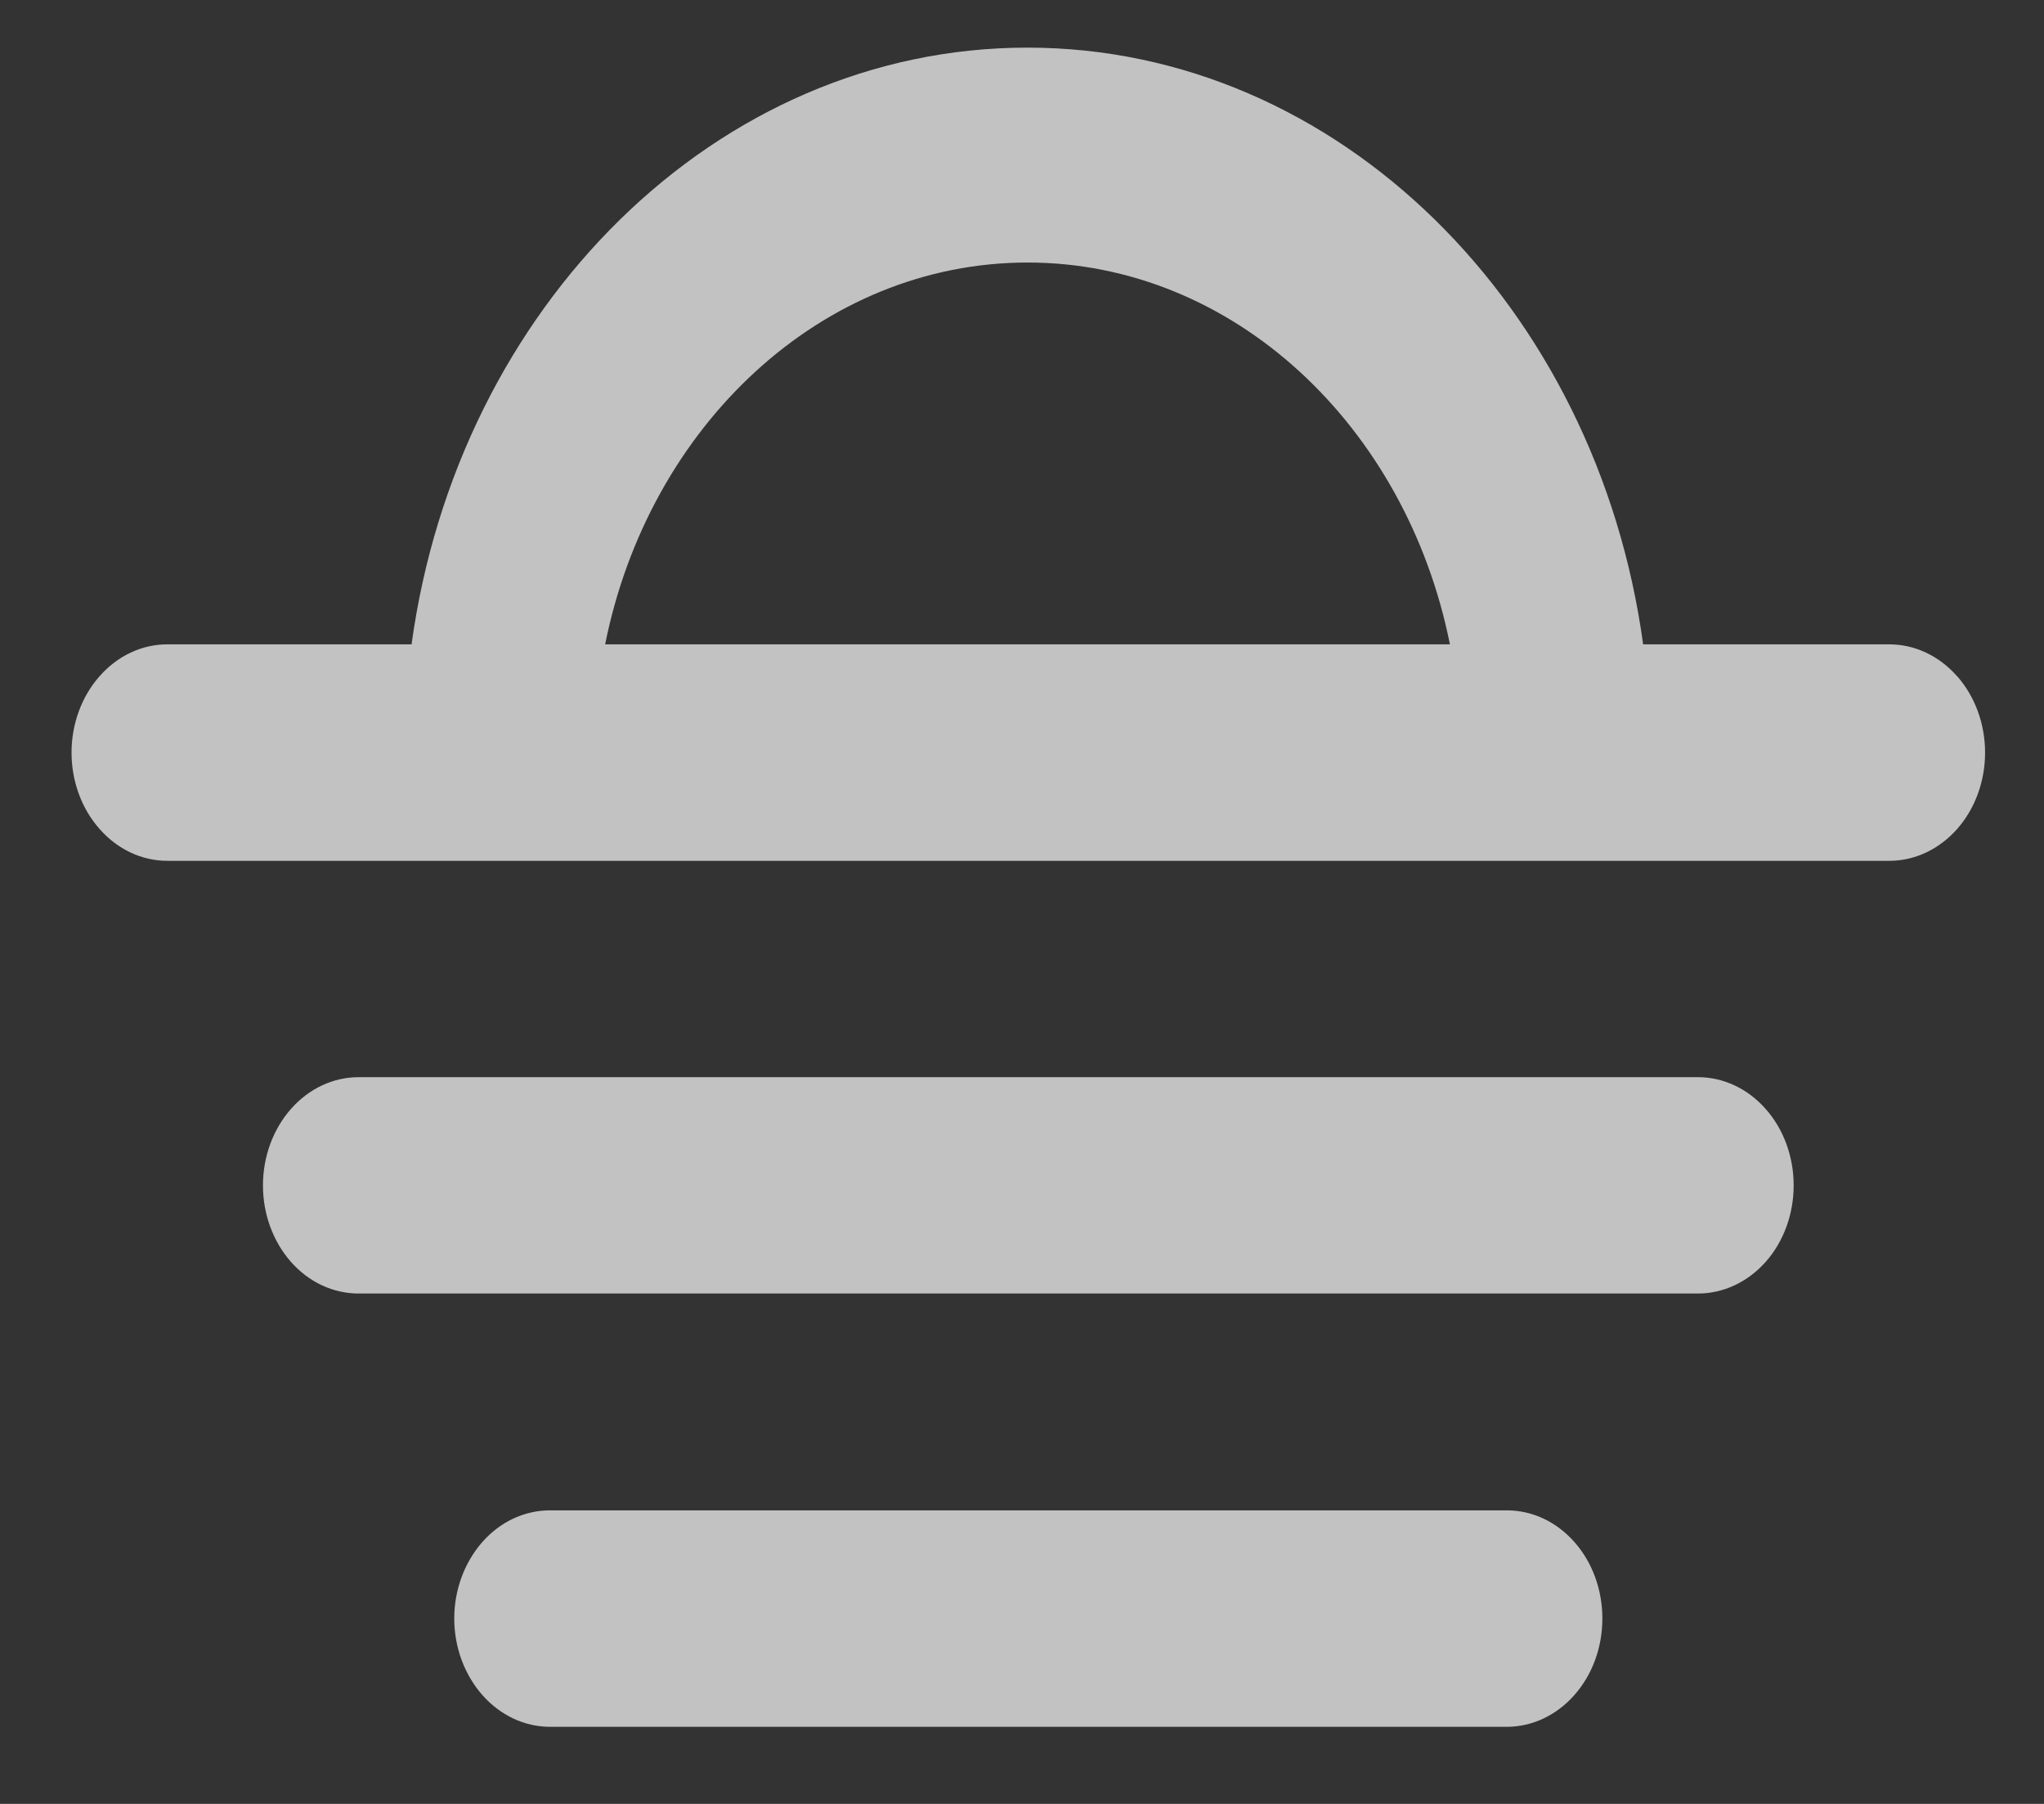 <svg fill="none" viewBox="0 0 17 15" height="15" width="17" xmlns="http://www.w3.org/2000/svg">
  <rect x="0" y="0" width="17" height="15" fill="#333333" stroke="none"/>
  <path fill-opacity="0.7" fill="white" d="M14.123 8.957H2.983C2.771 8.957 2.569 9.052 2.42 9.221C2.271 9.39 2.187 9.618 2.187 9.857C2.187 10.096 2.271 10.324 2.42 10.493C2.569 10.662 2.771 10.756 2.983 10.756H14.123C14.333 10.756 14.536 10.661 14.685 10.493C14.835 10.324 14.918 10.095 14.918 9.857C14.918 9.619 14.835 9.39 14.685 9.221C14.536 9.052 14.333 8.957 14.123 8.957Z"></path>
  <path fill-opacity="0.7" fill="white" d="M12.532 12.559H4.575C4.363 12.559 4.161 12.653 4.012 12.822C3.863 12.991 3.778 13.22 3.778 13.459C3.778 13.697 3.863 13.926 4.012 14.095C4.161 14.264 4.363 14.359 4.575 14.359H12.532C12.743 14.359 12.945 14.264 13.094 14.095C13.244 13.926 13.327 13.697 13.327 13.459C13.327 13.22 13.244 12.991 13.094 12.822C12.945 12.653 12.743 12.559 12.532 12.559Z"></path>
  <path fill-opacity="0.7" fill="white" d="M16.276 5.622C16.127 5.453 15.925 5.358 15.713 5.358H13.666C13.283 2.552 11.132 0.396 8.545 0.396C5.958 0.396 3.807 2.552 3.423 5.358H1.391C1.18 5.358 0.978 5.453 0.829 5.622C0.679 5.791 0.595 6.02 0.595 6.258C0.595 6.496 0.679 6.726 0.829 6.894C0.978 7.063 1.18 7.158 1.391 7.158H15.714C15.925 7.158 16.127 7.063 16.277 6.894C16.426 6.726 16.51 6.497 16.51 6.258C16.51 6.019 16.426 5.791 16.277 5.622H16.276ZM8.546 2.183C10.259 2.183 11.696 3.543 12.059 5.358H5.033C5.396 3.543 6.833 2.183 8.546 2.183H8.546Z"></path>
</svg>
